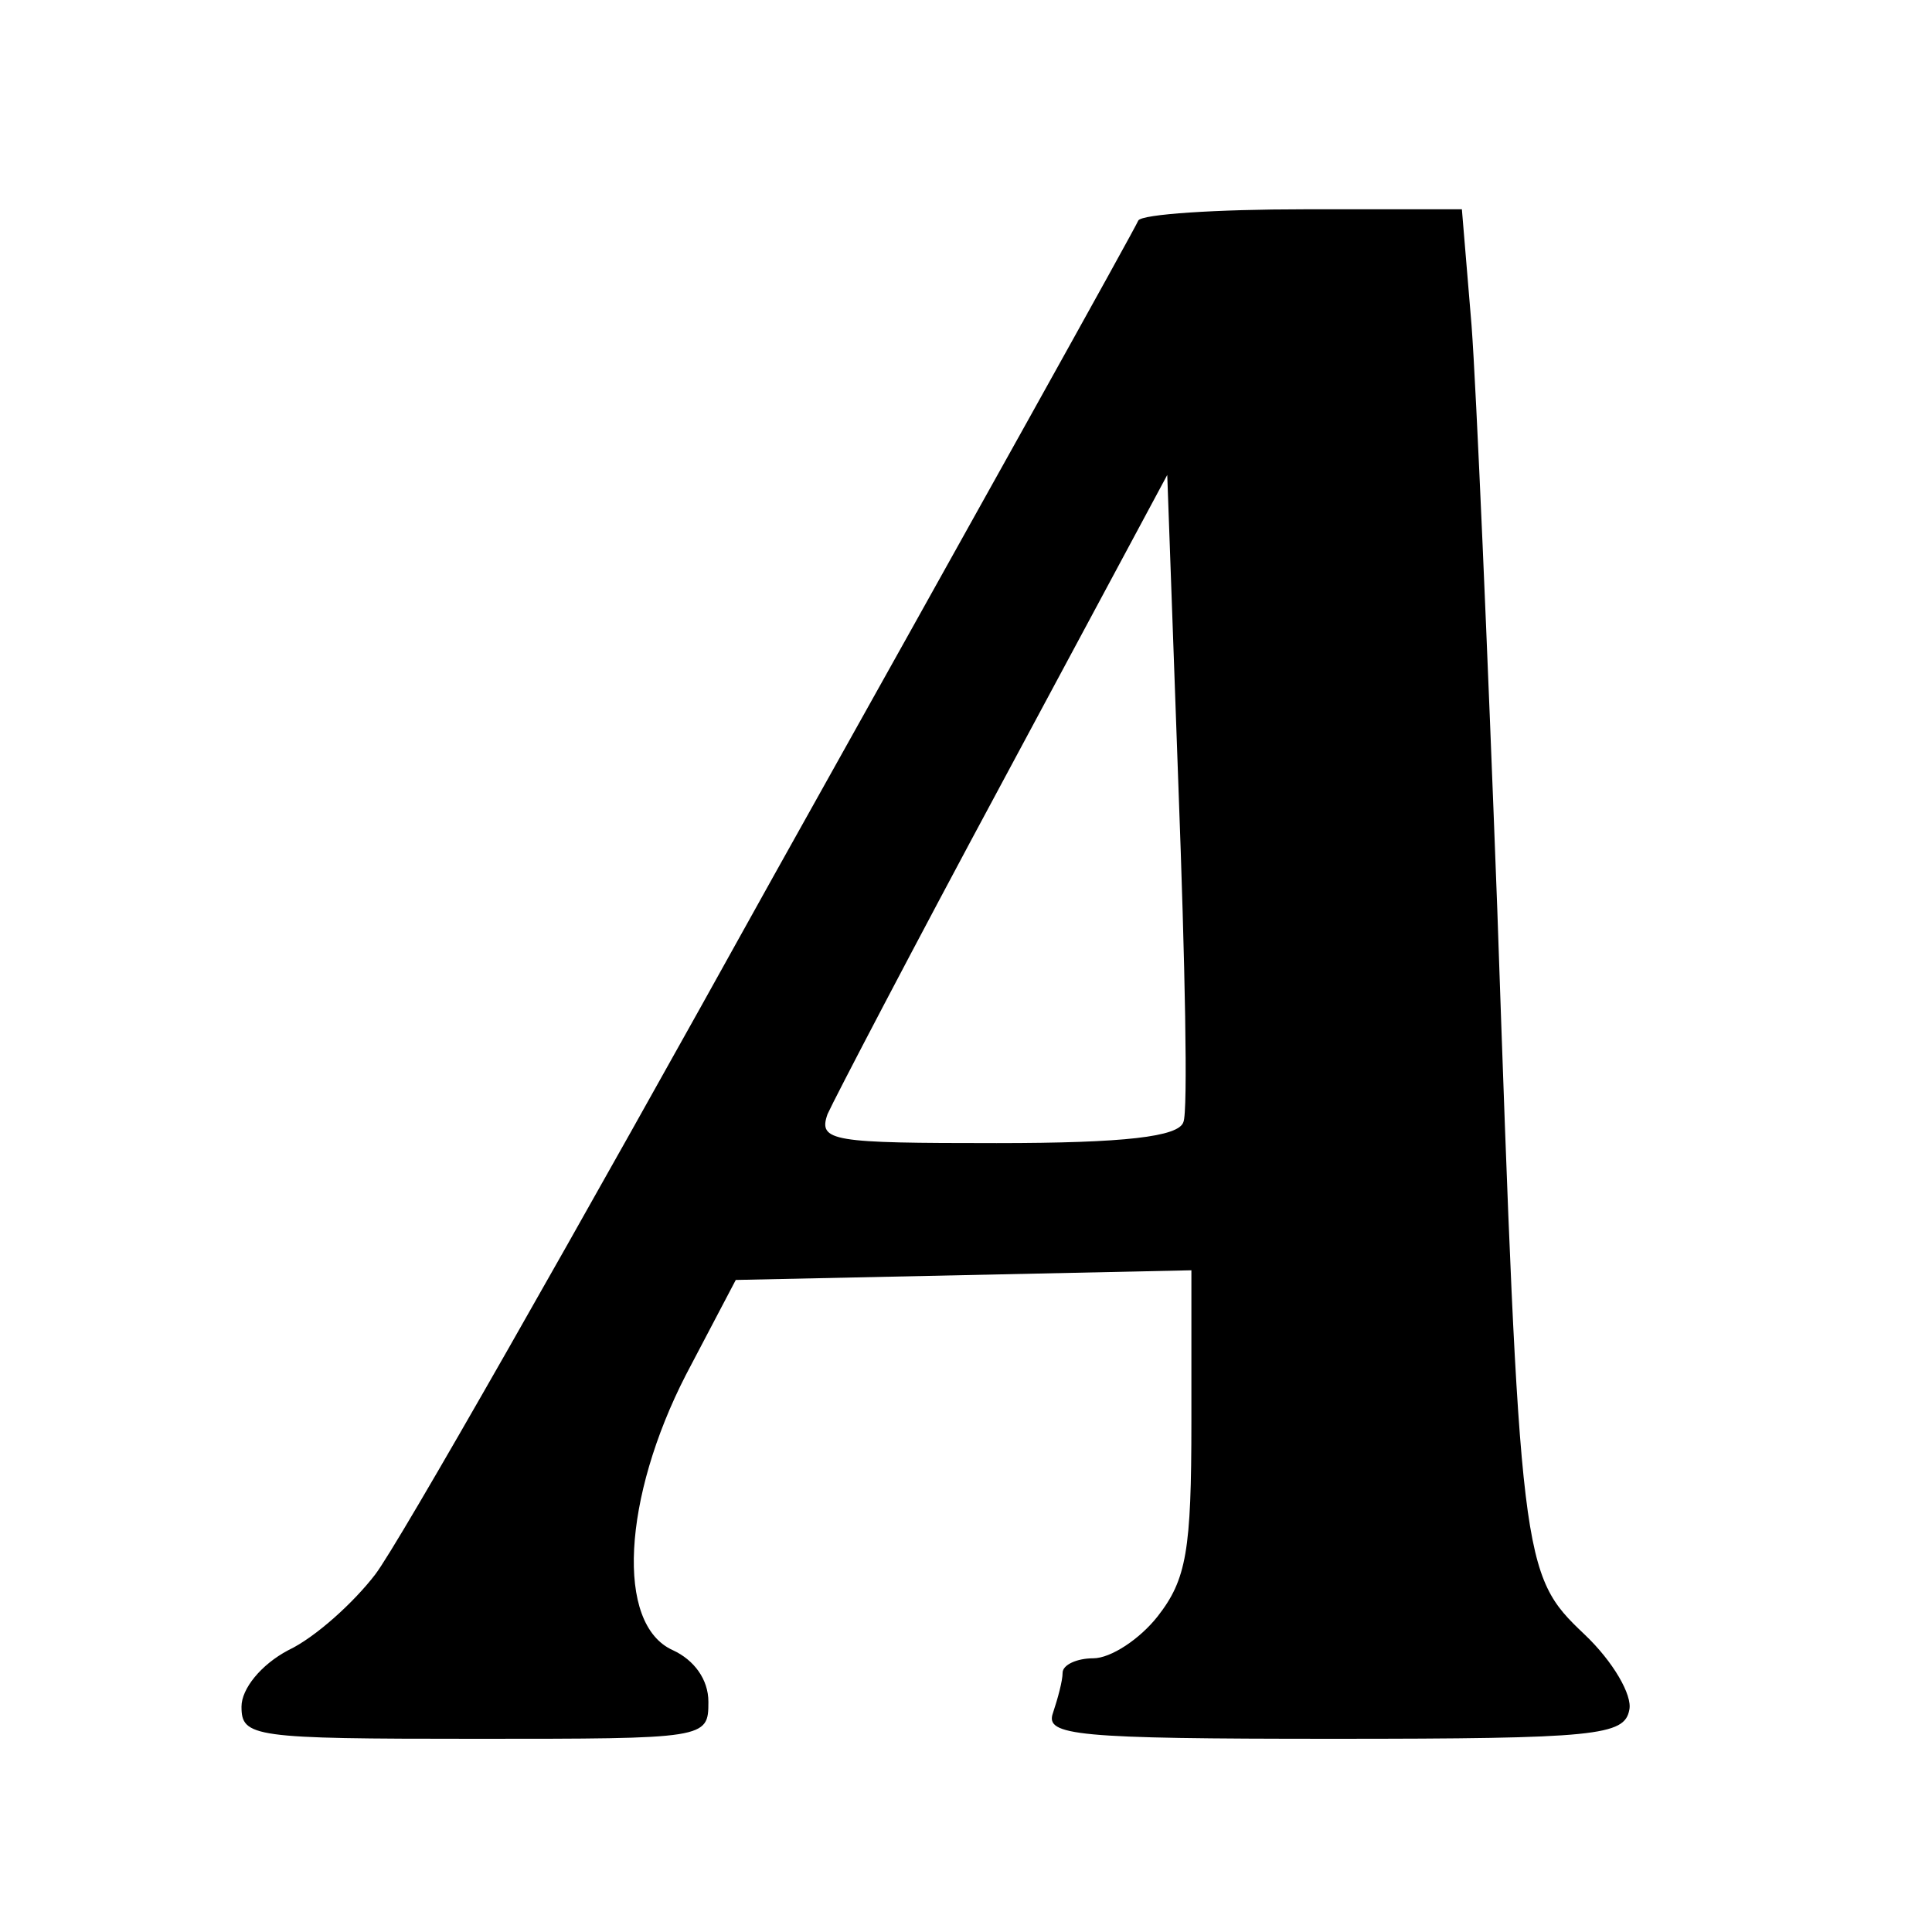 <?xml version="1.0" encoding="UTF-8" standalone="no"?>
<svg xmlns="http://www.w3.org/2000/svg" version="1.0" width="120pt" height="120pt" viewBox="0 0 120 120" preserveAspectRatio="xMidYMid meet">
  <g transform="translate(0,120) scale(0.1,-0.1)" fill="#000000" stroke="none">
    <path d="M707 1063 c-2 -5 -104 -188 -227 -408 -122 -220 -233 -415 -247 -433 -13 -17 -37 -39 -54 -47 -17 -9 -29 -24 -29 -35 0 -19 7 -20 145 -20 144 0 145 0 145 23 0 14 -9 26 -22 32 -36 16 -31 95 8 171 l31 59 142 3 141 3 0 -94 c0 -80 -3 -98 -21 -121 -11 -14 -29 -26 -40 -26 -10 0 -19 -4 -19 -9 0 -5 -3 -16 -6 -25 -5 -14 14 -16 174 -16 164 0 181 2 184 18 2 9 -10 30 -28 47 -39 37 -40 43 -54 450 -6 160 -13 323 -16 363 l-6 72 -98 0 c-54 0 -101 -3 -103 -7z m28 -560 c-3 -9 -36 -13 -116 -13 -102 0 -111 1 -105 18 4 9 53 103 109 207 l102 190 7 -195 c4 -107 6 -201 3 -207z"></path>
  </g>
</svg>
